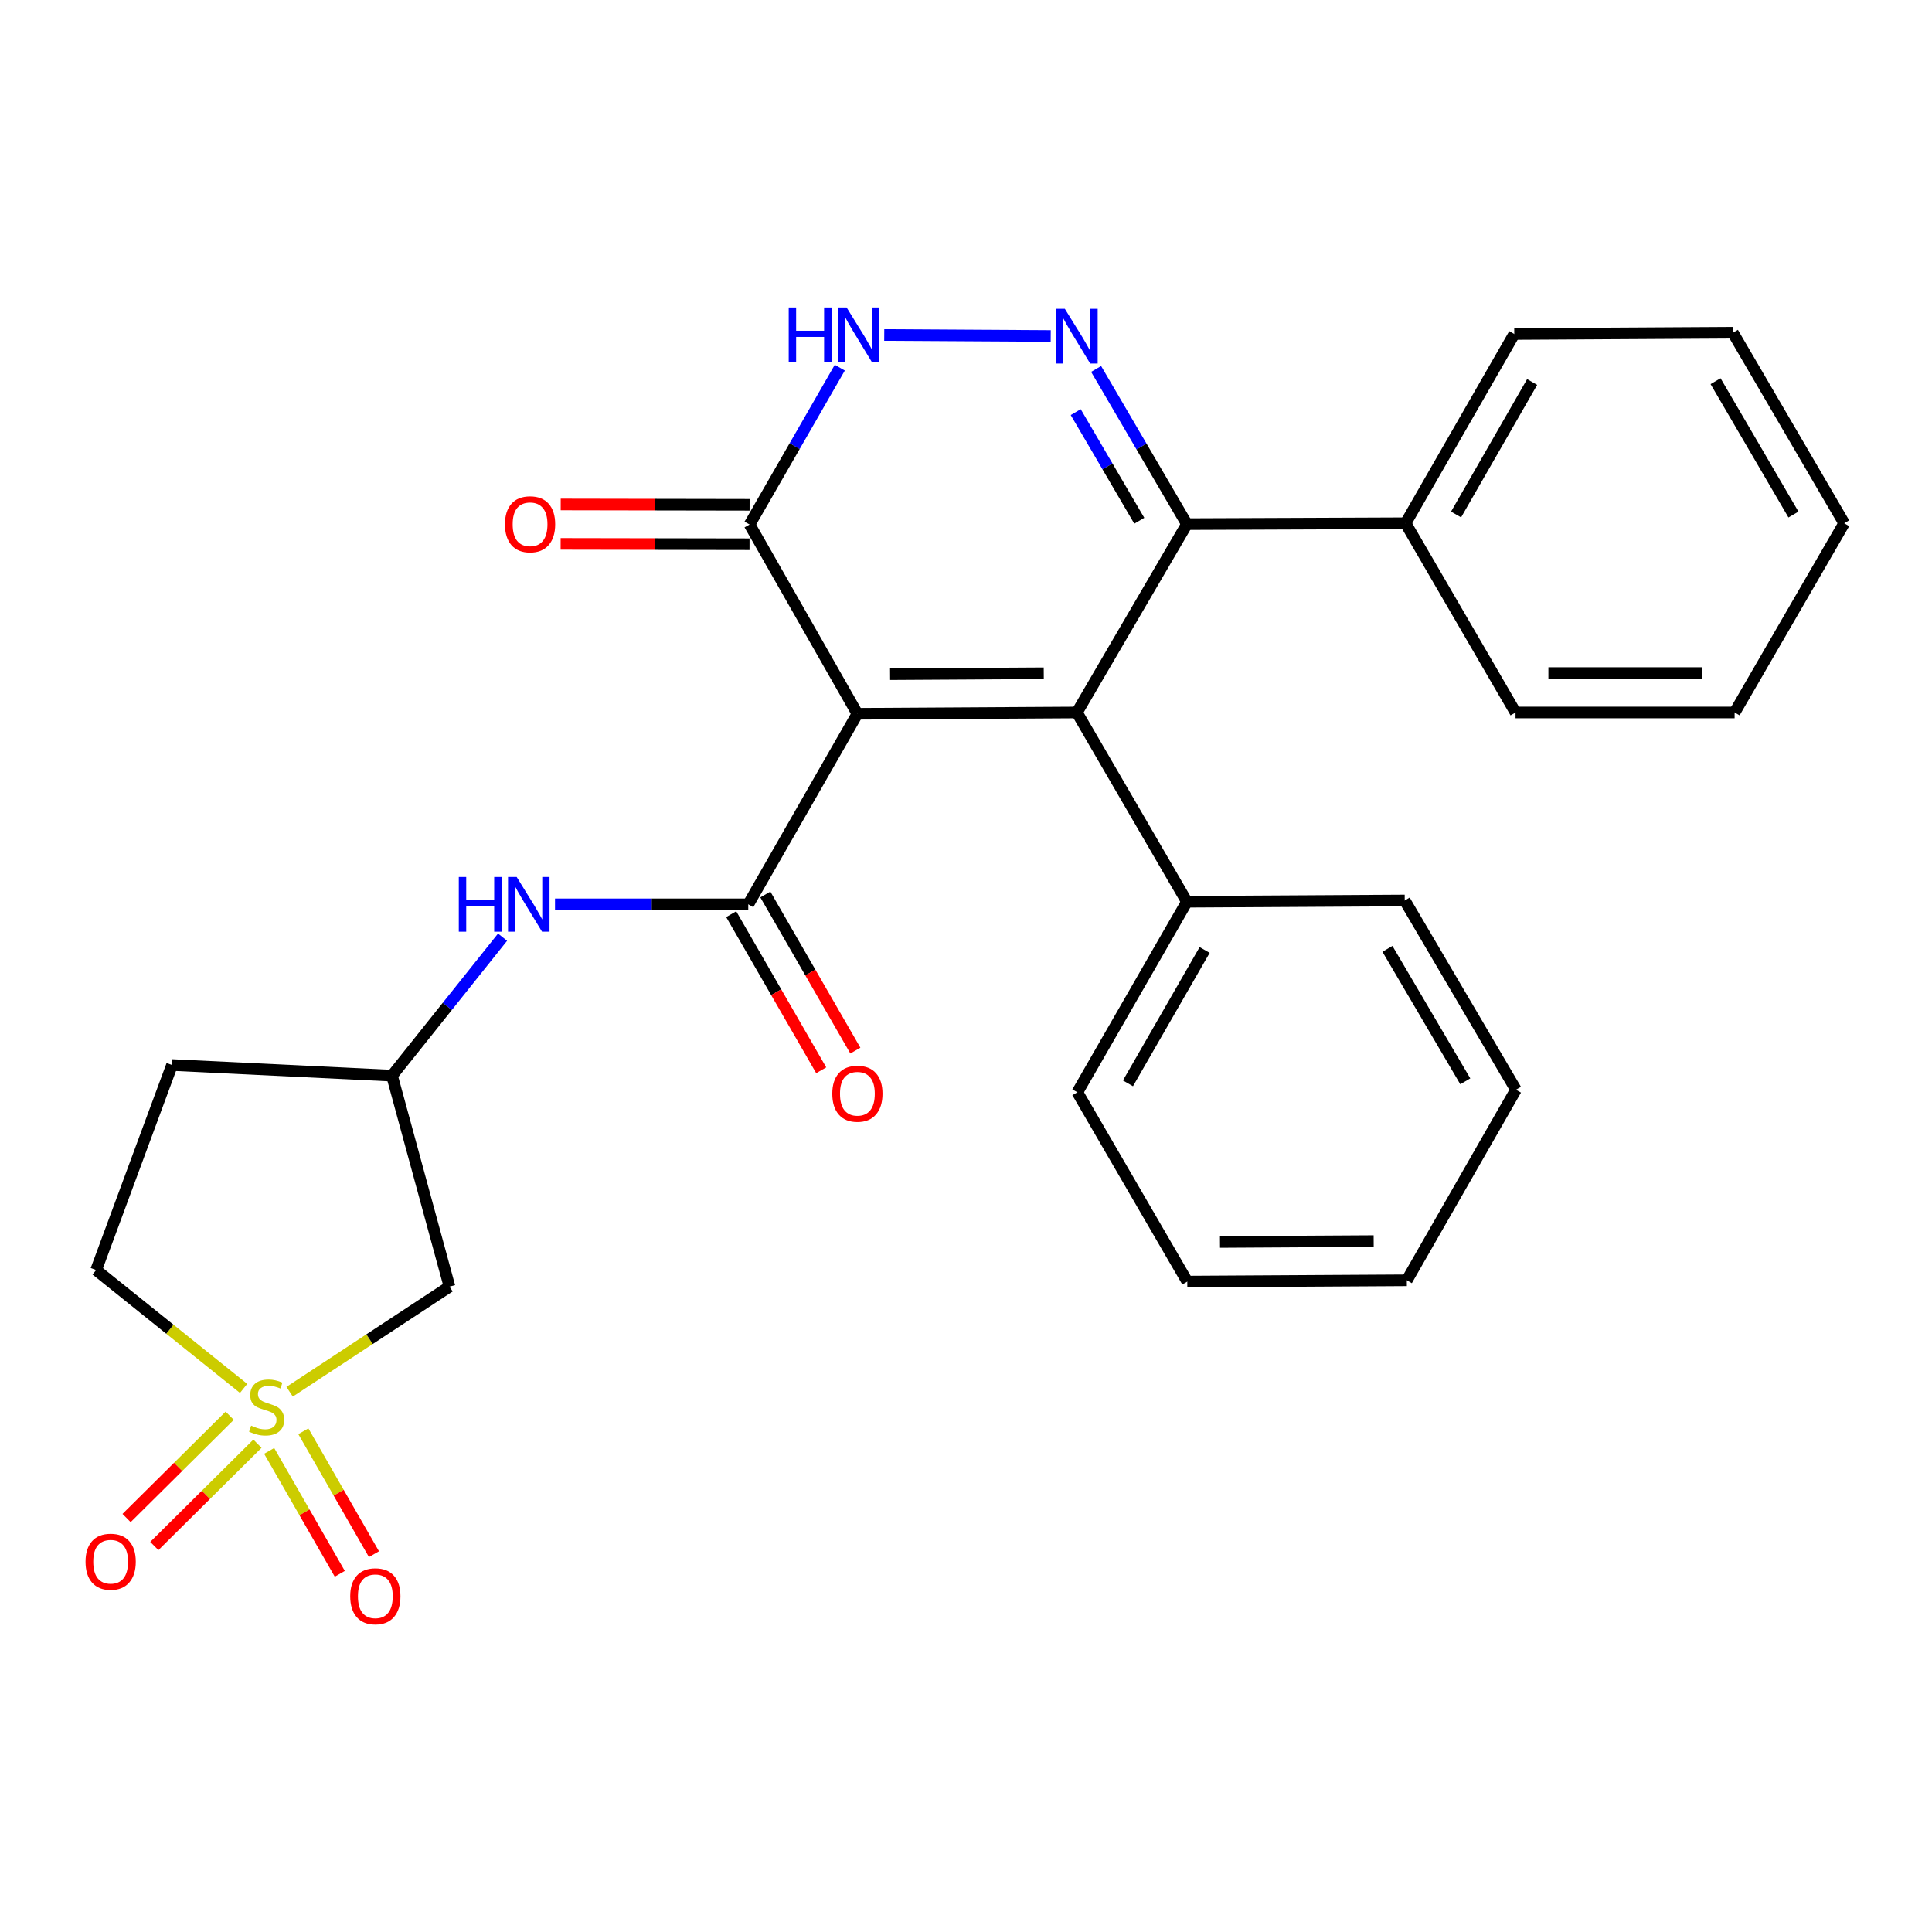 <?xml version='1.0' encoding='iso-8859-1'?>
<svg version='1.1' baseProfile='full'
              xmlns='http://www.w3.org/2000/svg'
                      xmlns:rdkit='http://www.rdkit.org/xml'
                      xmlns:xlink='http://www.w3.org/1999/xlink'
                  xml:space='preserve'
width='1000px' height='1000px' viewBox='0 0 1000 1000'>
<!-- END OF HEADER -->
<rect style='opacity:1.0;fill:#FFFFFF;stroke:none' width='1000' height='1000' x='0' y='0'> </rect>
<path class='bond-0' d='M 443.788,369.457 L 557.411,368.777' style='fill:none;fill-rule:evenodd;stroke:#000000;stroke-width:6px;stroke-linecap:butt;stroke-linejoin:miter;stroke-opacity:1' />
<path class='bond-0' d='M 460.709,348.956 L 540.245,348.48' style='fill:none;fill-rule:evenodd;stroke:#000000;stroke-width:6px;stroke-linecap:butt;stroke-linejoin:miter;stroke-opacity:1' />
<path class='bond-2' d='M 443.788,369.457 L 387.305,468.086' style='fill:none;fill-rule:evenodd;stroke:#000000;stroke-width:6px;stroke-linecap:butt;stroke-linejoin:miter;stroke-opacity:1' />
<path class='bond-5' d='M 443.788,369.457 L 387.974,271.485' style='fill:none;fill-rule:evenodd;stroke:#000000;stroke-width:6px;stroke-linecap:butt;stroke-linejoin:miter;stroke-opacity:1' />
<path class='bond-4' d='M 557.411,368.777 L 614.347,271.281' style='fill:none;fill-rule:evenodd;stroke:#000000;stroke-width:6px;stroke-linecap:butt;stroke-linejoin:miter;stroke-opacity:1' />
<path class='bond-11' d='M 557.411,368.777 L 614.347,466.749' style='fill:none;fill-rule:evenodd;stroke:#000000;stroke-width:6px;stroke-linecap:butt;stroke-linejoin:miter;stroke-opacity:1' />
<path class='bond-1' d='M 149.908,720.364 L 191.283,693.16' style='fill:none;fill-rule:evenodd;stroke:#CCCC00;stroke-width:6px;stroke-linecap:butt;stroke-linejoin:miter;stroke-opacity:1' />
<path class='bond-1' d='M 191.283,693.16 L 232.658,665.957' style='fill:none;fill-rule:evenodd;stroke:#000000;stroke-width:6px;stroke-linecap:butt;stroke-linejoin:miter;stroke-opacity:1' />
<path class='bond-9' d='M 139.324,750.982 L 157.599,782.787' style='fill:none;fill-rule:evenodd;stroke:#CCCC00;stroke-width:6px;stroke-linecap:butt;stroke-linejoin:miter;stroke-opacity:1' />
<path class='bond-9' d='M 157.599,782.787 L 175.873,814.593' style='fill:none;fill-rule:evenodd;stroke:#FF0000;stroke-width:6px;stroke-linecap:butt;stroke-linejoin:miter;stroke-opacity:1' />
<path class='bond-9' d='M 157.011,740.819 L 175.286,772.625' style='fill:none;fill-rule:evenodd;stroke:#CCCC00;stroke-width:6px;stroke-linecap:butt;stroke-linejoin:miter;stroke-opacity:1' />
<path class='bond-9' d='M 175.286,772.625 L 193.561,804.431' style='fill:none;fill-rule:evenodd;stroke:#FF0000;stroke-width:6px;stroke-linecap:butt;stroke-linejoin:miter;stroke-opacity:1' />
<path class='bond-10' d='M 118.89,732.78 L 92.201,759.252' style='fill:none;fill-rule:evenodd;stroke:#CCCC00;stroke-width:6px;stroke-linecap:butt;stroke-linejoin:miter;stroke-opacity:1' />
<path class='bond-10' d='M 92.201,759.252 L 65.512,785.724' style='fill:none;fill-rule:evenodd;stroke:#FF0000;stroke-width:6px;stroke-linecap:butt;stroke-linejoin:miter;stroke-opacity:1' />
<path class='bond-10' d='M 133.256,747.263 L 106.566,773.735' style='fill:none;fill-rule:evenodd;stroke:#CCCC00;stroke-width:6px;stroke-linecap:butt;stroke-linejoin:miter;stroke-opacity:1' />
<path class='bond-10' d='M 106.566,773.735 L 79.877,800.207' style='fill:none;fill-rule:evenodd;stroke:#FF0000;stroke-width:6px;stroke-linecap:butt;stroke-linejoin:miter;stroke-opacity:1' />
<path class='bond-29' d='M 126.087,718.637 L 87.923,688.002' style='fill:none;fill-rule:evenodd;stroke:#CCCC00;stroke-width:6px;stroke-linecap:butt;stroke-linejoin:miter;stroke-opacity:1' />
<path class='bond-29' d='M 87.923,688.002 L 49.758,657.366' style='fill:none;fill-rule:evenodd;stroke:#000000;stroke-width:6px;stroke-linecap:butt;stroke-linejoin:miter;stroke-opacity:1' />
<path class='bond-8' d='M 387.305,468.086 L 337.29,468.086' style='fill:none;fill-rule:evenodd;stroke:#000000;stroke-width:6px;stroke-linecap:butt;stroke-linejoin:miter;stroke-opacity:1' />
<path class='bond-8' d='M 337.29,468.086 L 287.275,468.086' style='fill:none;fill-rule:evenodd;stroke:#0000FF;stroke-width:6px;stroke-linecap:butt;stroke-linejoin:miter;stroke-opacity:1' />
<path class='bond-13' d='M 378.47,473.182 L 401.767,513.577' style='fill:none;fill-rule:evenodd;stroke:#000000;stroke-width:6px;stroke-linecap:butt;stroke-linejoin:miter;stroke-opacity:1' />
<path class='bond-13' d='M 401.767,513.577 L 425.064,553.973' style='fill:none;fill-rule:evenodd;stroke:#FF0000;stroke-width:6px;stroke-linecap:butt;stroke-linejoin:miter;stroke-opacity:1' />
<path class='bond-13' d='M 396.141,462.991 L 419.438,503.386' style='fill:none;fill-rule:evenodd;stroke:#000000;stroke-width:6px;stroke-linecap:butt;stroke-linejoin:miter;stroke-opacity:1' />
<path class='bond-13' d='M 419.438,503.386 L 442.735,543.782' style='fill:none;fill-rule:evenodd;stroke:#FF0000;stroke-width:6px;stroke-linecap:butt;stroke-linejoin:miter;stroke-opacity:1' />
<path class='bond-3' d='M 543.847,173.907 L 457.681,173.389' style='fill:none;fill-rule:evenodd;stroke:#0000FF;stroke-width:6px;stroke-linecap:butt;stroke-linejoin:miter;stroke-opacity:1' />
<path class='bond-28' d='M 567.346,190.967 L 590.846,231.124' style='fill:none;fill-rule:evenodd;stroke:#0000FF;stroke-width:6px;stroke-linecap:butt;stroke-linejoin:miter;stroke-opacity:1' />
<path class='bond-28' d='M 590.846,231.124 L 614.347,271.281' style='fill:none;fill-rule:evenodd;stroke:#000000;stroke-width:6px;stroke-linecap:butt;stroke-linejoin:miter;stroke-opacity:1' />
<path class='bond-28' d='M 556.79,213.317 L 573.241,241.427' style='fill:none;fill-rule:evenodd;stroke:#0000FF;stroke-width:6px;stroke-linecap:butt;stroke-linejoin:miter;stroke-opacity:1' />
<path class='bond-28' d='M 573.241,241.427 L 589.691,269.537' style='fill:none;fill-rule:evenodd;stroke:#000000;stroke-width:6px;stroke-linecap:butt;stroke-linejoin:miter;stroke-opacity:1' />
<path class='bond-15' d='M 614.347,271.281 L 727.527,270.828' style='fill:none;fill-rule:evenodd;stroke:#000000;stroke-width:6px;stroke-linecap:butt;stroke-linejoin:miter;stroke-opacity:1' />
<path class='bond-6' d='M 387.974,271.485 L 411.328,230.893' style='fill:none;fill-rule:evenodd;stroke:#000000;stroke-width:6px;stroke-linecap:butt;stroke-linejoin:miter;stroke-opacity:1' />
<path class='bond-6' d='M 411.328,230.893 L 434.681,190.301' style='fill:none;fill-rule:evenodd;stroke:#0000FF;stroke-width:6px;stroke-linecap:butt;stroke-linejoin:miter;stroke-opacity:1' />
<path class='bond-16' d='M 387.992,261.285 L 339.107,261.198' style='fill:none;fill-rule:evenodd;stroke:#000000;stroke-width:6px;stroke-linecap:butt;stroke-linejoin:miter;stroke-opacity:1' />
<path class='bond-16' d='M 339.107,261.198 L 290.221,261.11' style='fill:none;fill-rule:evenodd;stroke:#FF0000;stroke-width:6px;stroke-linecap:butt;stroke-linejoin:miter;stroke-opacity:1' />
<path class='bond-16' d='M 387.956,281.684 L 339.07,281.597' style='fill:none;fill-rule:evenodd;stroke:#000000;stroke-width:6px;stroke-linecap:butt;stroke-linejoin:miter;stroke-opacity:1' />
<path class='bond-16' d='M 339.07,281.597 L 290.185,281.509' style='fill:none;fill-rule:evenodd;stroke:#FF0000;stroke-width:6px;stroke-linecap:butt;stroke-linejoin:miter;stroke-opacity:1' />
<path class='bond-7' d='M 232.658,665.957 L 202.898,556.754' style='fill:none;fill-rule:evenodd;stroke:#000000;stroke-width:6px;stroke-linecap:butt;stroke-linejoin:miter;stroke-opacity:1' />
<path class='bond-12' d='M 260.123,485.083 L 231.511,520.918' style='fill:none;fill-rule:evenodd;stroke:#0000FF;stroke-width:6px;stroke-linecap:butt;stroke-linejoin:miter;stroke-opacity:1' />
<path class='bond-12' d='M 231.511,520.918 L 202.898,556.754' style='fill:none;fill-rule:evenodd;stroke:#000000;stroke-width:6px;stroke-linecap:butt;stroke-linejoin:miter;stroke-opacity:1' />
<path class='bond-18' d='M 614.347,466.749 L 557.637,565.355' style='fill:none;fill-rule:evenodd;stroke:#000000;stroke-width:6px;stroke-linecap:butt;stroke-linejoin:miter;stroke-opacity:1' />
<path class='bond-18' d='M 623.523,491.71 L 583.827,560.734' style='fill:none;fill-rule:evenodd;stroke:#000000;stroke-width:6px;stroke-linecap:butt;stroke-linejoin:miter;stroke-opacity:1' />
<path class='bond-19' d='M 614.347,466.749 L 727.085,466.092' style='fill:none;fill-rule:evenodd;stroke:#000000;stroke-width:6px;stroke-linecap:butt;stroke-linejoin:miter;stroke-opacity:1' />
<path class='bond-17' d='M 202.898,556.754 L 89.038,551.246' style='fill:none;fill-rule:evenodd;stroke:#000000;stroke-width:6px;stroke-linecap:butt;stroke-linejoin:miter;stroke-opacity:1' />
<path class='bond-14' d='M 49.758,657.366 L 89.038,551.246' style='fill:none;fill-rule:evenodd;stroke:#000000;stroke-width:6px;stroke-linecap:butt;stroke-linejoin:miter;stroke-opacity:1' />
<path class='bond-20' d='M 727.527,270.828 L 783.783,172.878' style='fill:none;fill-rule:evenodd;stroke:#000000;stroke-width:6px;stroke-linecap:butt;stroke-linejoin:miter;stroke-opacity:1' />
<path class='bond-20' d='M 753.655,266.295 L 793.034,197.73' style='fill:none;fill-rule:evenodd;stroke:#000000;stroke-width:6px;stroke-linecap:butt;stroke-linejoin:miter;stroke-opacity:1' />
<path class='bond-21' d='M 727.527,270.828 L 784.44,368.777' style='fill:none;fill-rule:evenodd;stroke:#000000;stroke-width:6px;stroke-linecap:butt;stroke-linejoin:miter;stroke-opacity:1' />
<path class='bond-24' d='M 557.637,565.355 L 614.539,663.35' style='fill:none;fill-rule:evenodd;stroke:#000000;stroke-width:6px;stroke-linecap:butt;stroke-linejoin:miter;stroke-opacity:1' />
<path class='bond-25' d='M 727.085,466.092 L 784.656,564.041' style='fill:none;fill-rule:evenodd;stroke:#000000;stroke-width:6px;stroke-linecap:butt;stroke-linejoin:miter;stroke-opacity:1' />
<path class='bond-25' d='M 718.134,491.12 L 758.434,559.685' style='fill:none;fill-rule:evenodd;stroke:#000000;stroke-width:6px;stroke-linecap:butt;stroke-linejoin:miter;stroke-opacity:1' />
<path class='bond-23' d='M 783.783,172.878 L 896.952,172.221' style='fill:none;fill-rule:evenodd;stroke:#000000;stroke-width:6px;stroke-linecap:butt;stroke-linejoin:miter;stroke-opacity:1' />
<path class='bond-22' d='M 784.44,368.777 L 897.836,368.777' style='fill:none;fill-rule:evenodd;stroke:#000000;stroke-width:6px;stroke-linecap:butt;stroke-linejoin:miter;stroke-opacity:1' />
<path class='bond-22' d='M 801.45,348.378 L 880.827,348.378' style='fill:none;fill-rule:evenodd;stroke:#000000;stroke-width:6px;stroke-linecap:butt;stroke-linejoin:miter;stroke-opacity:1' />
<path class='bond-26' d='M 897.836,368.777 L 954.545,270.828' style='fill:none;fill-rule:evenodd;stroke:#000000;stroke-width:6px;stroke-linecap:butt;stroke-linejoin:miter;stroke-opacity:1' />
<path class='bond-31' d='M 896.952,172.221 L 954.545,270.828' style='fill:none;fill-rule:evenodd;stroke:#000000;stroke-width:6px;stroke-linecap:butt;stroke-linejoin:miter;stroke-opacity:1' />
<path class='bond-31' d='M 887.977,197.3 L 928.292,266.325' style='fill:none;fill-rule:evenodd;stroke:#000000;stroke-width:6px;stroke-linecap:butt;stroke-linejoin:miter;stroke-opacity:1' />
<path class='bond-30' d='M 614.539,663.35 L 728.173,662.681' style='fill:none;fill-rule:evenodd;stroke:#000000;stroke-width:6px;stroke-linecap:butt;stroke-linejoin:miter;stroke-opacity:1' />
<path class='bond-30' d='M 631.464,642.851 L 711.008,642.383' style='fill:none;fill-rule:evenodd;stroke:#000000;stroke-width:6px;stroke-linecap:butt;stroke-linejoin:miter;stroke-opacity:1' />
<path class='bond-27' d='M 784.656,564.041 L 728.173,662.681' style='fill:none;fill-rule:evenodd;stroke:#000000;stroke-width:6px;stroke-linecap:butt;stroke-linejoin:miter;stroke-opacity:1' />
<path  class='atom-2' d='M 129.995 737.916
Q 130.315 738.036, 131.635 738.596
Q 132.955 739.156, 134.395 739.516
Q 135.875 739.836, 137.315 739.836
Q 139.995 739.836, 141.555 738.556
Q 143.115 737.236, 143.115 734.956
Q 143.115 733.396, 142.315 732.436
Q 141.555 731.476, 140.355 730.956
Q 139.155 730.436, 137.155 729.836
Q 134.635 729.076, 133.115 728.356
Q 131.635 727.636, 130.555 726.116
Q 129.515 724.596, 129.515 722.036
Q 129.515 718.476, 131.915 716.276
Q 134.355 714.076, 139.155 714.076
Q 142.435 714.076, 146.155 715.636
L 145.235 718.716
Q 141.835 717.316, 139.275 717.316
Q 136.515 717.316, 134.995 718.476
Q 133.475 719.596, 133.515 721.556
Q 133.515 723.076, 134.275 723.996
Q 135.075 724.916, 136.195 725.436
Q 137.355 725.956, 139.275 726.556
Q 141.835 727.356, 143.355 728.156
Q 144.875 728.956, 145.955 730.596
Q 147.075 732.196, 147.075 734.956
Q 147.075 738.876, 144.435 740.996
Q 141.835 743.076, 137.475 743.076
Q 134.955 743.076, 133.035 742.516
Q 131.155 741.996, 128.915 741.076
L 129.995 737.916
' fill='#CCCC00'/>
<path  class='atom-4' d='M 551.151 159.829
L 560.431 174.829
Q 561.351 176.309, 562.831 178.989
Q 564.311 181.669, 564.391 181.829
L 564.391 159.829
L 568.151 159.829
L 568.151 188.149
L 564.271 188.149
L 554.311 171.749
Q 553.151 169.829, 551.911 167.629
Q 550.711 165.429, 550.351 164.749
L 550.351 188.149
L 546.671 188.149
L 546.671 159.829
L 551.151 159.829
' fill='#0000FF'/>
<path  class='atom-7' d='M 408.237 159.149
L 412.077 159.149
L 412.077 171.189
L 426.557 171.189
L 426.557 159.149
L 430.397 159.149
L 430.397 187.469
L 426.557 187.469
L 426.557 174.389
L 412.077 174.389
L 412.077 187.469
L 408.237 187.469
L 408.237 159.149
' fill='#0000FF'/>
<path  class='atom-7' d='M 438.197 159.149
L 447.477 174.149
Q 448.397 175.629, 449.877 178.309
Q 451.357 180.989, 451.437 181.149
L 451.437 159.149
L 455.197 159.149
L 455.197 187.469
L 451.317 187.469
L 441.357 171.069
Q 440.197 169.149, 438.957 166.949
Q 437.757 164.749, 437.397 164.069
L 437.397 187.469
L 433.717 187.469
L 433.717 159.149
L 438.197 159.149
' fill='#0000FF'/>
<path  class='atom-9' d='M 237.474 453.926
L 241.314 453.926
L 241.314 465.966
L 255.794 465.966
L 255.794 453.926
L 259.634 453.926
L 259.634 482.246
L 255.794 482.246
L 255.794 469.166
L 241.314 469.166
L 241.314 482.246
L 237.474 482.246
L 237.474 453.926
' fill='#0000FF'/>
<path  class='atom-9' d='M 267.434 453.926
L 276.714 468.926
Q 277.634 470.406, 279.114 473.086
Q 280.594 475.766, 280.674 475.926
L 280.674 453.926
L 284.434 453.926
L 284.434 482.246
L 280.554 482.246
L 270.594 465.846
Q 269.434 463.926, 268.194 461.726
Q 266.994 459.526, 266.634 458.846
L 266.634 482.246
L 262.954 482.246
L 262.954 453.926
L 267.434 453.926
' fill='#0000FF'/>
<path  class='atom-10' d='M 181.274 826.226
Q 181.274 819.426, 184.634 815.626
Q 187.994 811.826, 194.274 811.826
Q 200.554 811.826, 203.914 815.626
Q 207.274 819.426, 207.274 826.226
Q 207.274 833.106, 203.874 837.026
Q 200.474 840.906, 194.274 840.906
Q 188.034 840.906, 184.634 837.026
Q 181.274 833.146, 181.274 826.226
M 194.274 837.706
Q 198.594 837.706, 200.914 834.826
Q 203.274 831.906, 203.274 826.226
Q 203.274 820.666, 200.914 817.866
Q 198.594 815.026, 194.274 815.026
Q 189.954 815.026, 187.594 817.826
Q 185.274 820.626, 185.274 826.226
Q 185.274 831.946, 187.594 834.826
Q 189.954 837.706, 194.274 837.706
' fill='#FF0000'/>
<path  class='atom-11' d='M 44.272 808.342
Q 44.272 801.542, 47.632 797.742
Q 50.992 793.942, 57.272 793.942
Q 63.552 793.942, 66.912 797.742
Q 70.272 801.542, 70.272 808.342
Q 70.272 815.222, 66.872 819.142
Q 63.472 823.022, 57.272 823.022
Q 51.032 823.022, 47.632 819.142
Q 44.272 815.262, 44.272 808.342
M 57.272 819.822
Q 61.592 819.822, 63.912 816.942
Q 66.272 814.022, 66.272 808.342
Q 66.272 802.782, 63.912 799.982
Q 61.592 797.142, 57.272 797.142
Q 52.952 797.142, 50.592 799.942
Q 48.272 802.742, 48.272 808.342
Q 48.272 814.062, 50.592 816.942
Q 52.952 819.822, 57.272 819.822
' fill='#FF0000'/>
<path  class='atom-14' d='M 430.788 566.104
Q 430.788 559.304, 434.148 555.504
Q 437.508 551.704, 443.788 551.704
Q 450.068 551.704, 453.428 555.504
Q 456.788 559.304, 456.788 566.104
Q 456.788 572.984, 453.388 576.904
Q 449.988 580.784, 443.788 580.784
Q 437.548 580.784, 434.148 576.904
Q 430.788 573.024, 430.788 566.104
M 443.788 577.584
Q 448.108 577.584, 450.428 574.704
Q 452.788 571.784, 452.788 566.104
Q 452.788 560.544, 450.428 557.744
Q 448.108 554.904, 443.788 554.904
Q 439.468 554.904, 437.108 557.704
Q 434.788 560.504, 434.788 566.104
Q 434.788 571.824, 437.108 574.704
Q 439.468 577.584, 443.788 577.584
' fill='#FF0000'/>
<path  class='atom-17' d='M 261.363 271.361
Q 261.363 264.561, 264.723 260.761
Q 268.083 256.961, 274.363 256.961
Q 280.643 256.961, 284.003 260.761
Q 287.363 264.561, 287.363 271.361
Q 287.363 278.241, 283.963 282.161
Q 280.563 286.041, 274.363 286.041
Q 268.123 286.041, 264.723 282.161
Q 261.363 278.281, 261.363 271.361
M 274.363 282.841
Q 278.683 282.841, 281.003 279.961
Q 283.363 277.041, 283.363 271.361
Q 283.363 265.801, 281.003 263.001
Q 278.683 260.161, 274.363 260.161
Q 270.043 260.161, 267.683 262.961
Q 265.363 265.761, 265.363 271.361
Q 265.363 277.081, 267.683 279.961
Q 270.043 282.841, 274.363 282.841
' fill='#FF0000'/>
</svg>

